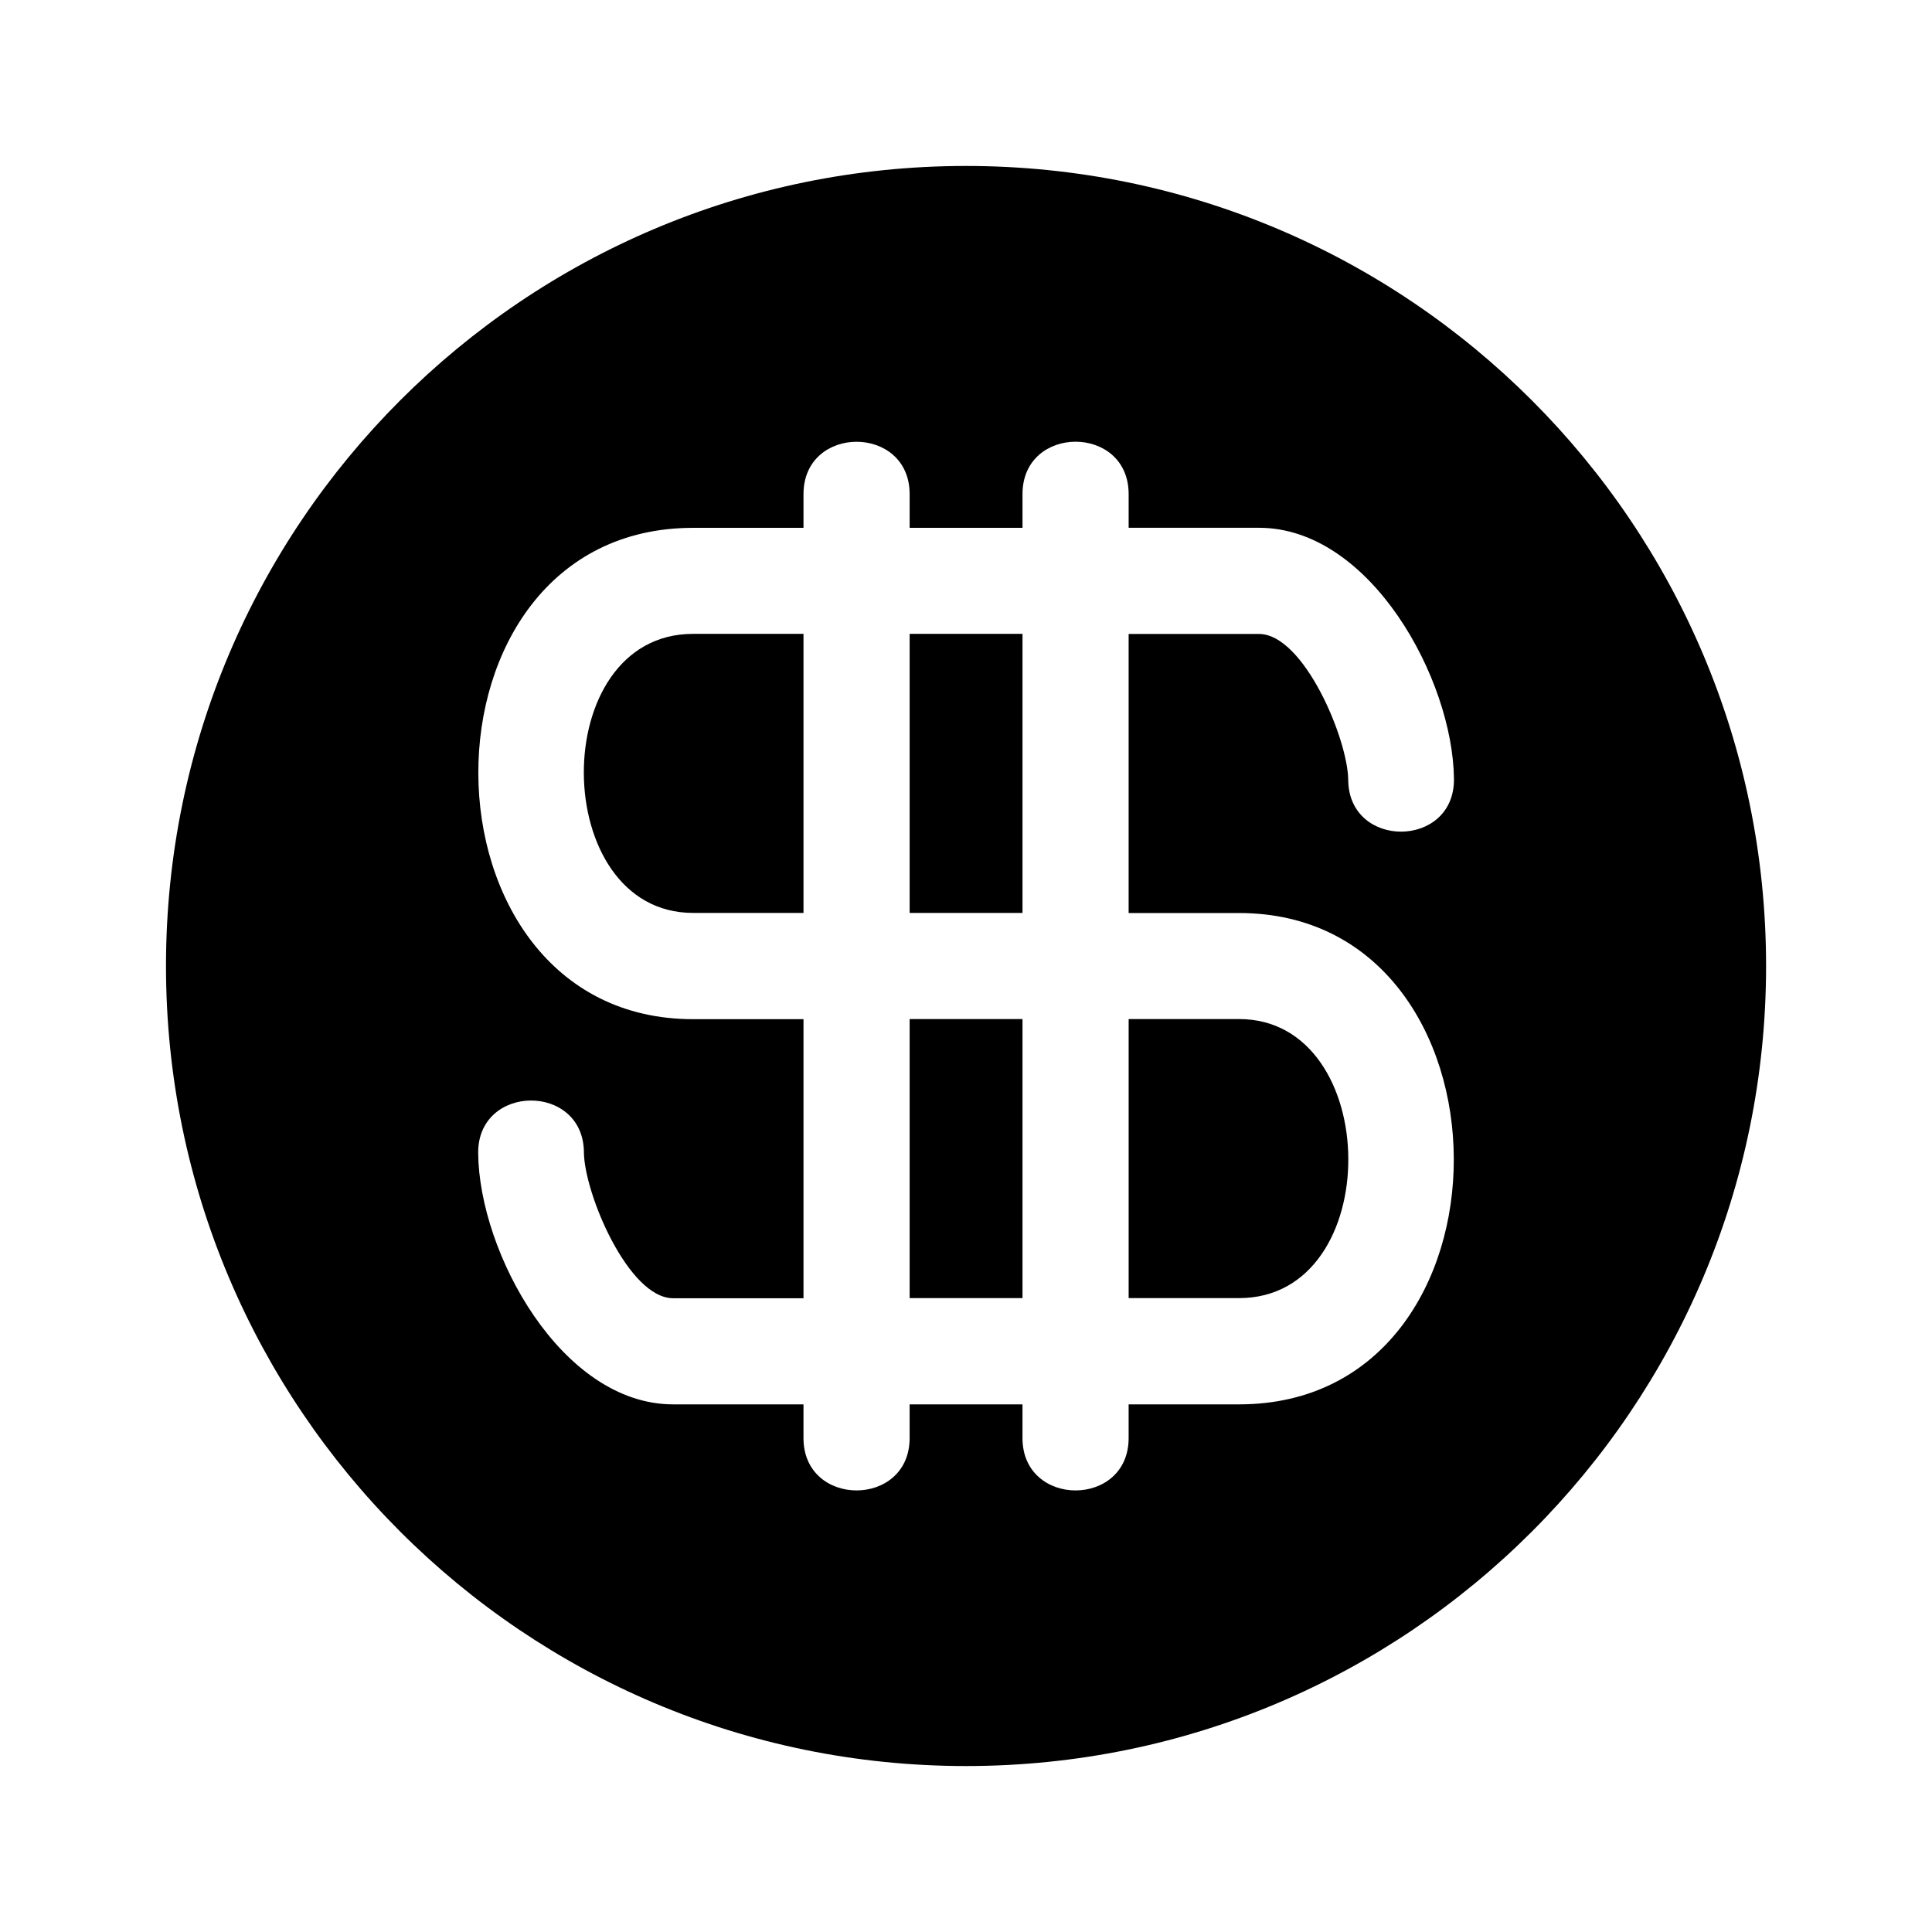 <?xml version="1.0" encoding="UTF-8"?>
<!-- Uploaded to: SVG Repo, www.svgrepo.com, Generator: SVG Repo Mixer Tools -->
<svg fill="#000000" width="800px" height="800px" version="1.1" viewBox="144 144 512 512" xmlns="http://www.w3.org/2000/svg">
 <path d="m400.01 187.98c117.11 0 212.02 94.918 212.02 212.02 0 117.11-94.934 212.02-212.02 212.02-117.11 0-212.02-94.934-212.02-212.02 0-117.11 94.918-212.02 212.02-212.02zm14.965 86.953c0-18.5 28.129-18.5 28.129 0v8.934h34.551c29.535 0 51.418 40.16 51.66 66.594 0.137 18.441-27.871 18.637-28.023 0.227-0.105-10.867-11.789-38.68-23.641-38.68h-34.551v73.953h29.262c75.48 0 76.281 130.21 0 130.21h-29.262v8.934c0 18.5-28.129 18.5-28.129 0v-8.934h-29.91v8.934c0 18.5-28.129 18.5-28.129 0v-8.934h-34.551c-29.535 0-51.418-40.16-51.66-66.594-0.137-18.426 27.871-18.637 28.023-0.211 0.09 10.867 11.789 38.68 23.641 38.68h34.551v-73.953h-29.262c-75.48 0-76.281-130.21 0-130.21h29.262v-8.934c0-18.5 28.129-18.5 28.129 0v8.934h29.91zm-58.039 111v-73.953h-29.262c-38.965 0-38.238 73.953 0 73.953zm28.129-73.953v73.953h29.91v-73.953zm58.039 102.08v73.953h29.262c38.965 0 38.238-73.953 0-73.953zm-28.129 73.953v-73.953h-29.91v73.953z" fill-rule="evenodd"/>
</svg>